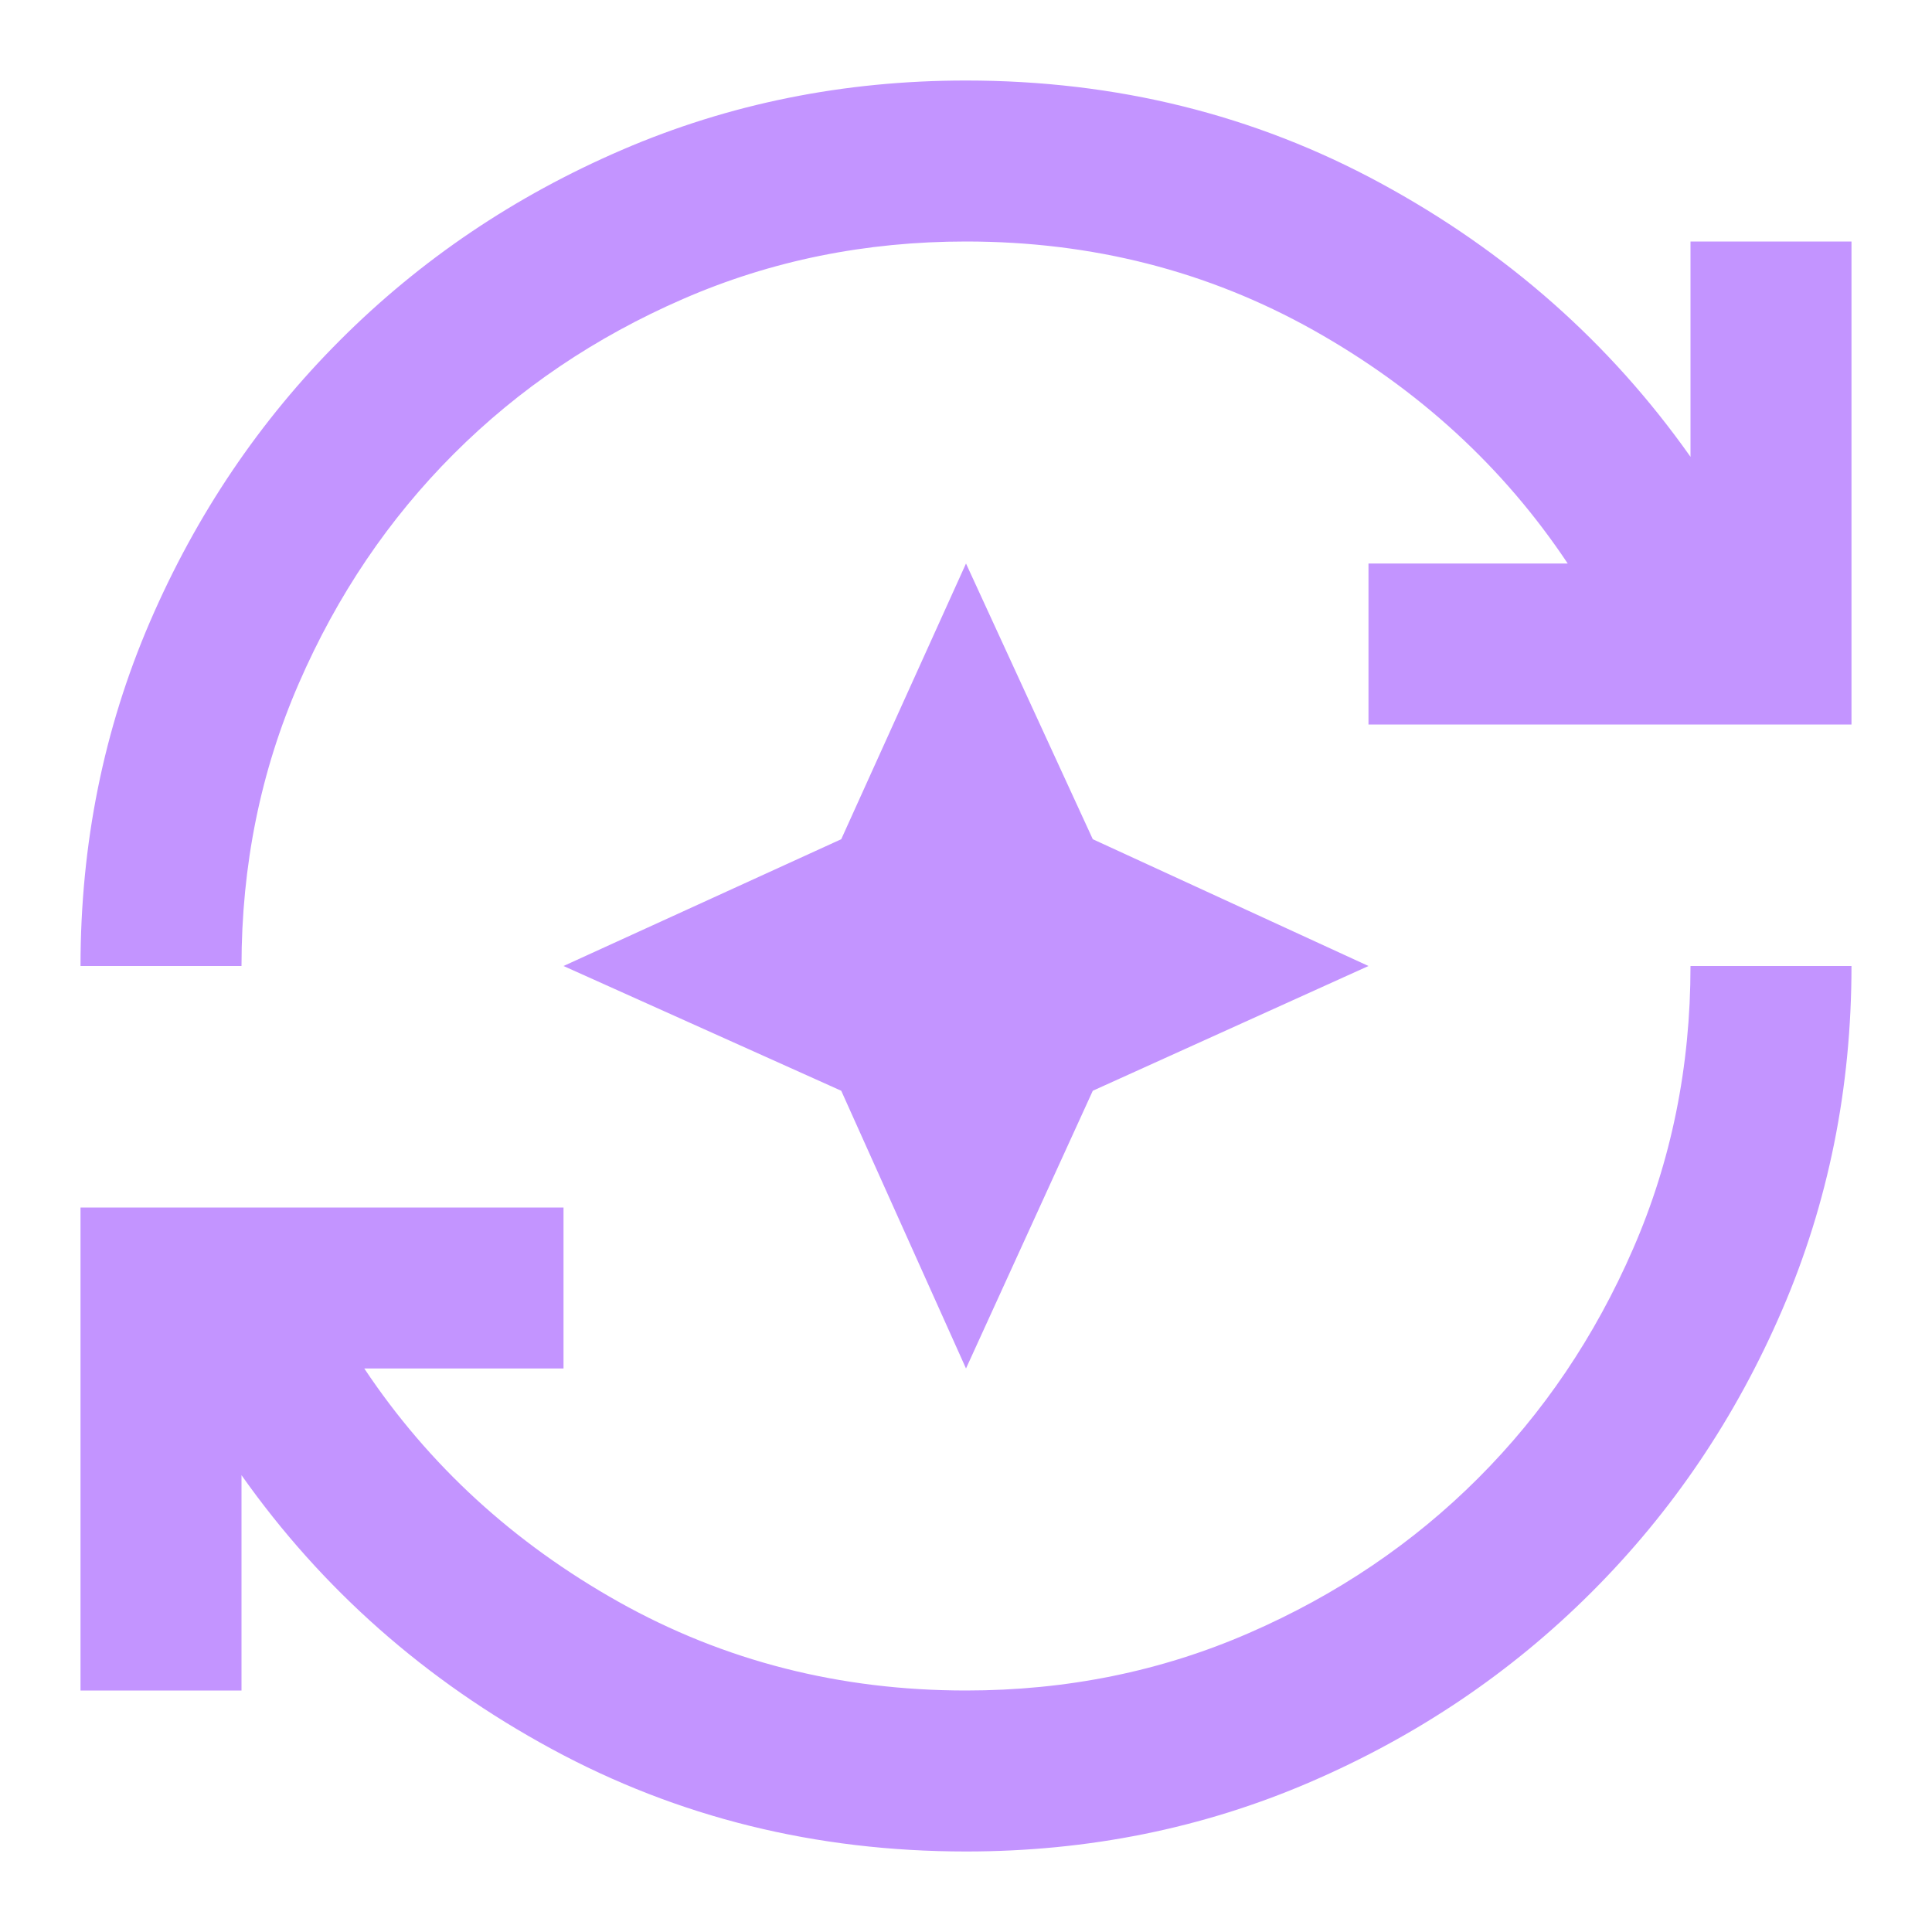 <svg width="40" height="40" viewBox="0 0 40 40" fill="none" xmlns="http://www.w3.org/2000/svg">
<mask id="mask0_303_18" style="mask-type:alpha" maskUnits="userSpaceOnUse" x="0" y="0" width="40" height="40">
<rect width="40" height="40" fill="#D9D9D9"/>
</mask>
<g mask="url(#mask0_303_18)">
<path d="M20 38.333C16.889 38.333 14.028 37.625 11.417 36.208C8.806 34.792 6.667 32.903 5 30.542V35H1.667V25H11.667V28.333H7.542C8.875 30.333 10.632 31.944 12.812 33.167C14.993 34.389 17.389 35 20 35C22.083 35 24.035 34.604 25.854 33.812C27.674 33.021 29.257 31.951 30.604 30.604C31.951 29.257 33.021 27.674 33.812 25.854C34.604 24.035 35 22.083 35 20H38.333C38.333 22.528 37.854 24.903 36.896 27.125C35.938 29.347 34.625 31.292 32.958 32.958C31.292 34.625 29.347 35.938 27.125 36.896C24.903 37.854 22.528 38.333 20 38.333ZM1.667 20C1.667 17.472 2.146 15.097 3.104 12.875C4.063 10.653 5.375 8.708 7.042 7.042C8.708 5.375 10.653 4.062 12.875 3.104C15.097 2.146 17.472 1.667 20 1.667C23.111 1.667 25.972 2.375 28.583 3.792C31.195 5.208 33.333 7.097 35 9.458V5H38.333V15H28.333V11.667H32.458C31.125 9.667 29.368 8.056 27.188 6.833C25.007 5.611 22.611 5 20 5C17.917 5 15.965 5.396 14.146 6.188C12.326 6.979 10.743 8.049 9.396 9.396C8.049 10.743 6.979 12.326 6.188 14.146C5.396 15.965 5 17.917 5 20H1.667ZM20 28.333L17.417 22.583L11.667 20L17.417 17.375L20 11.667L22.625 17.375L28.333 20L22.625 22.583L20 28.333Z" fill="#C394FF"/>
</g>
</svg>
